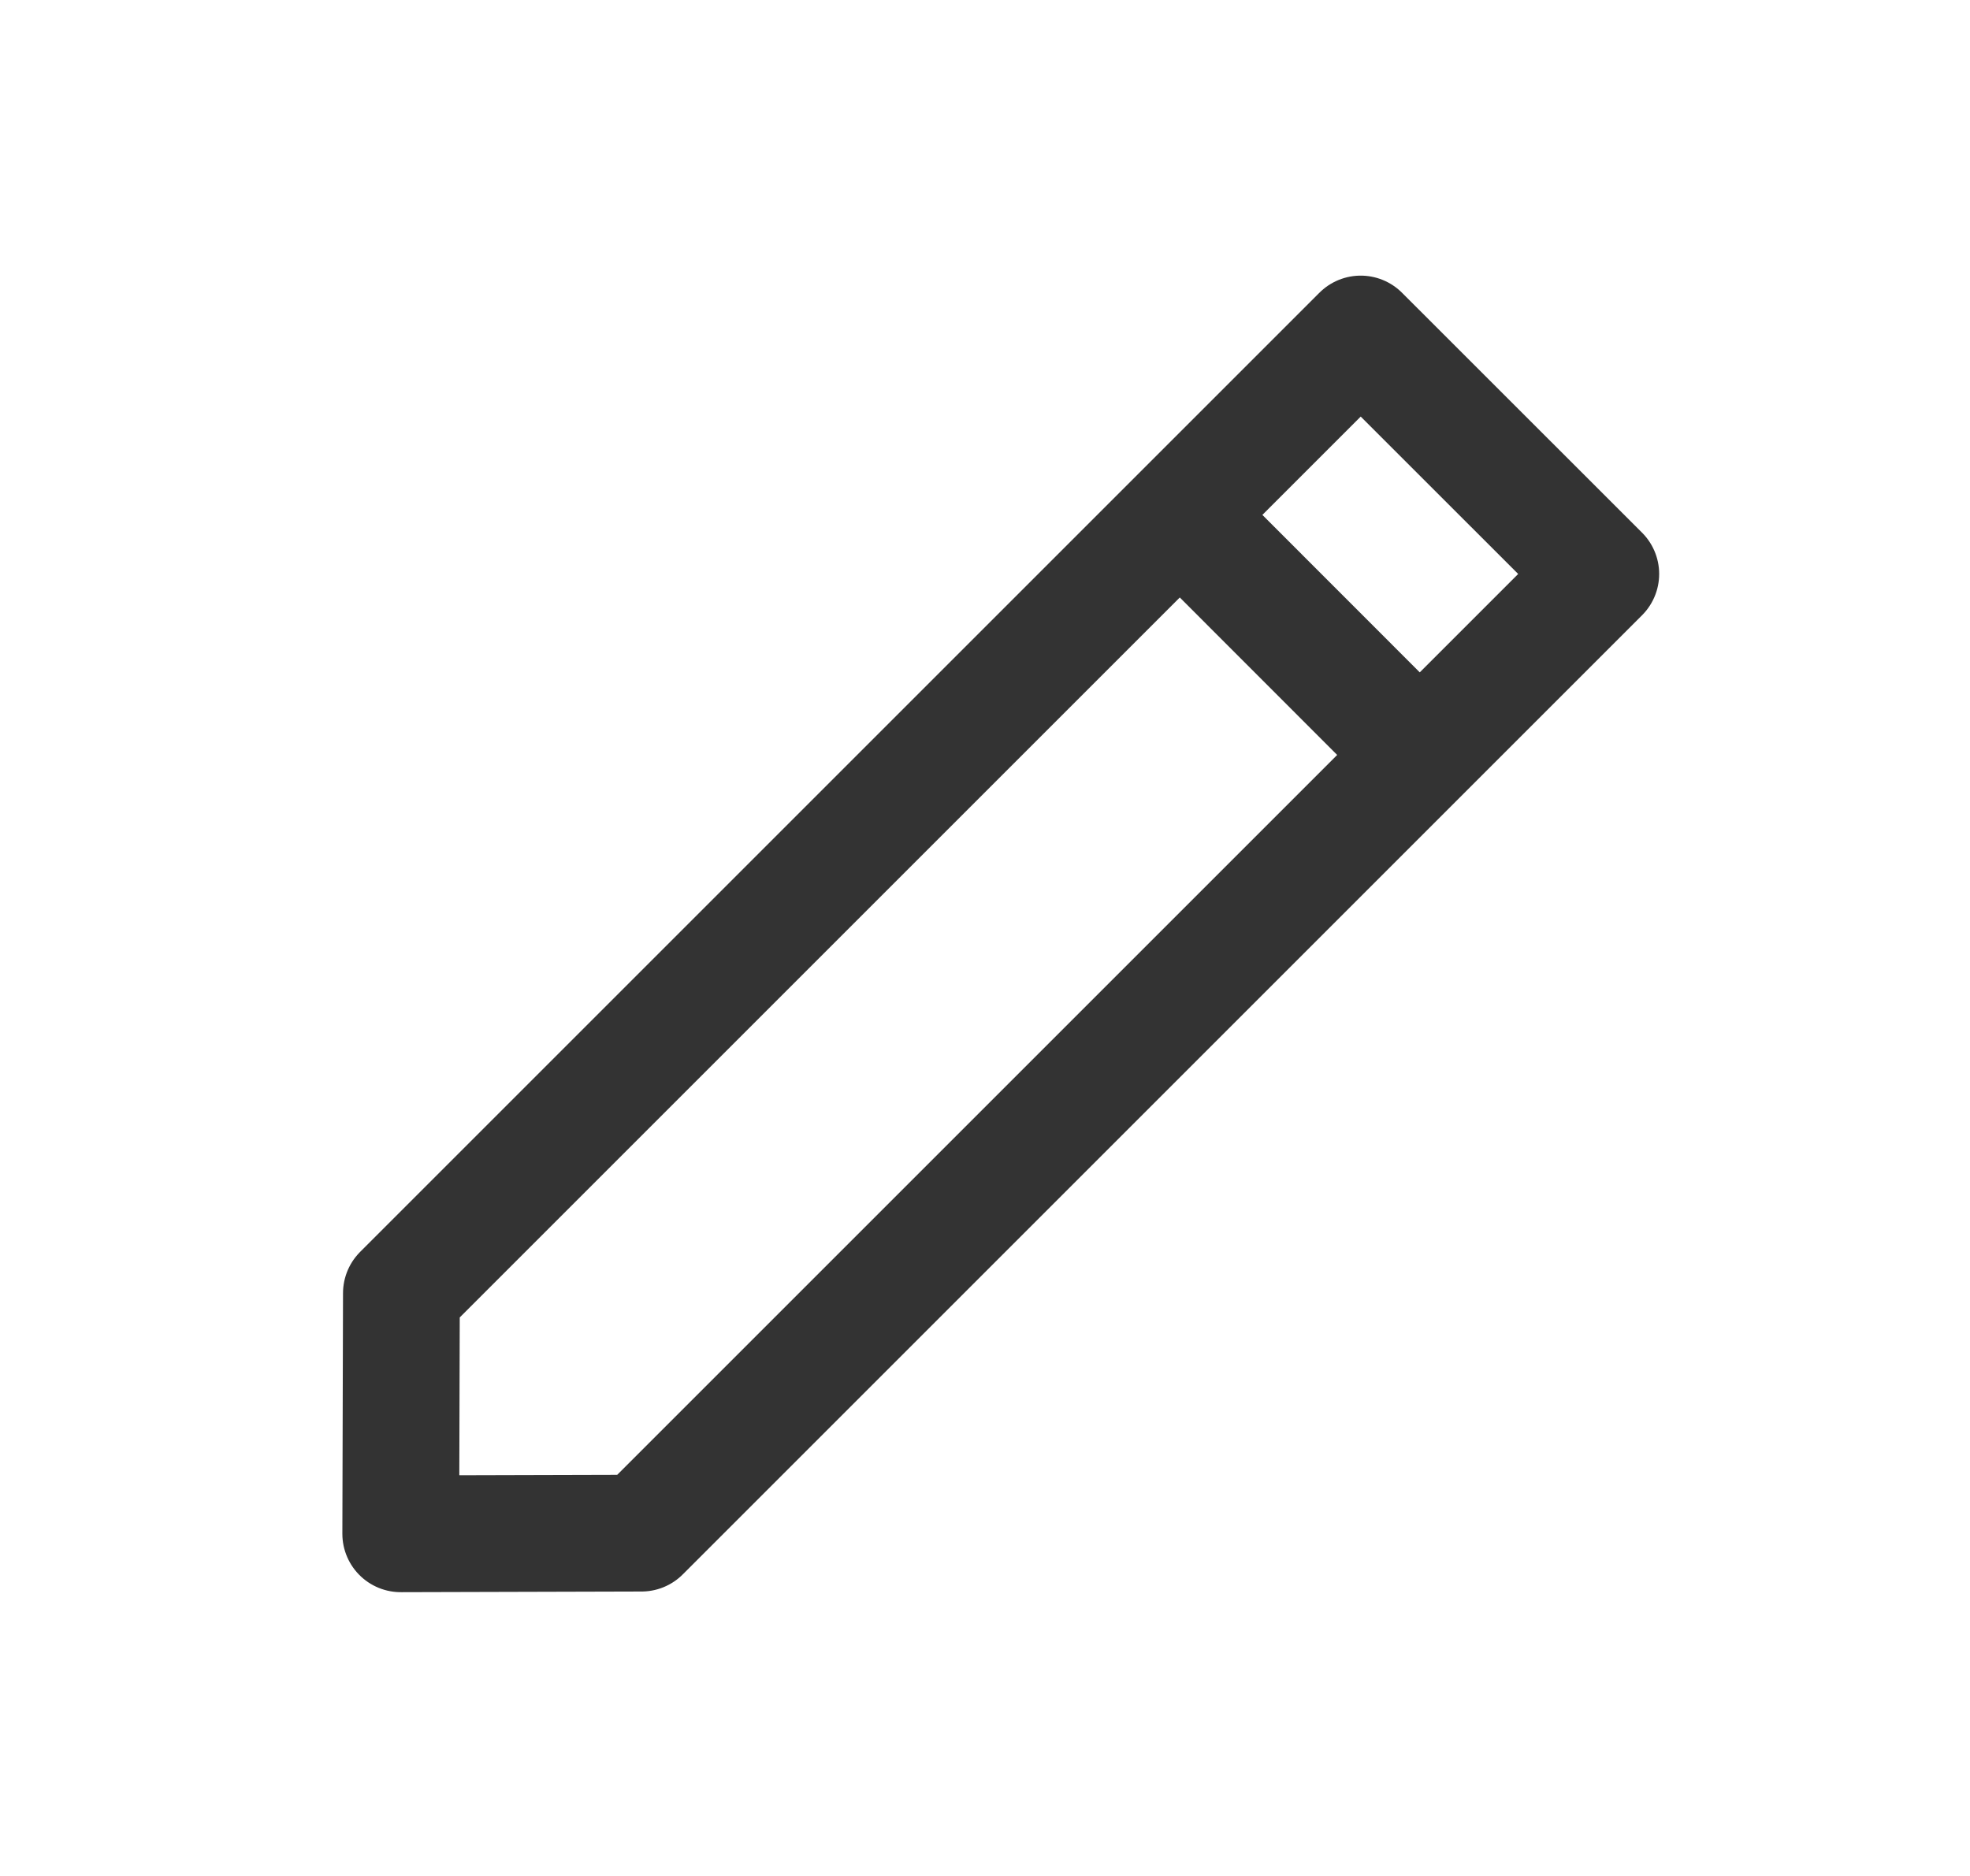 <svg width="21" height="20" viewBox="0 0 21 20" fill="none" xmlns="http://www.w3.org/2000/svg">
<path d="M6.838 16.345L17.064 6.119L14.505 3.561L4.279 13.787L4.272 16.352L6.838 16.345Z" stroke="#333333" stroke-width="1.245" stroke-linecap="round" stroke-linejoin="round"/>
<path d="M12.984 5.897L14.726 7.64" stroke="#333333" stroke-width="1.245" stroke-linecap="round" stroke-linejoin="round"/>
</svg>
